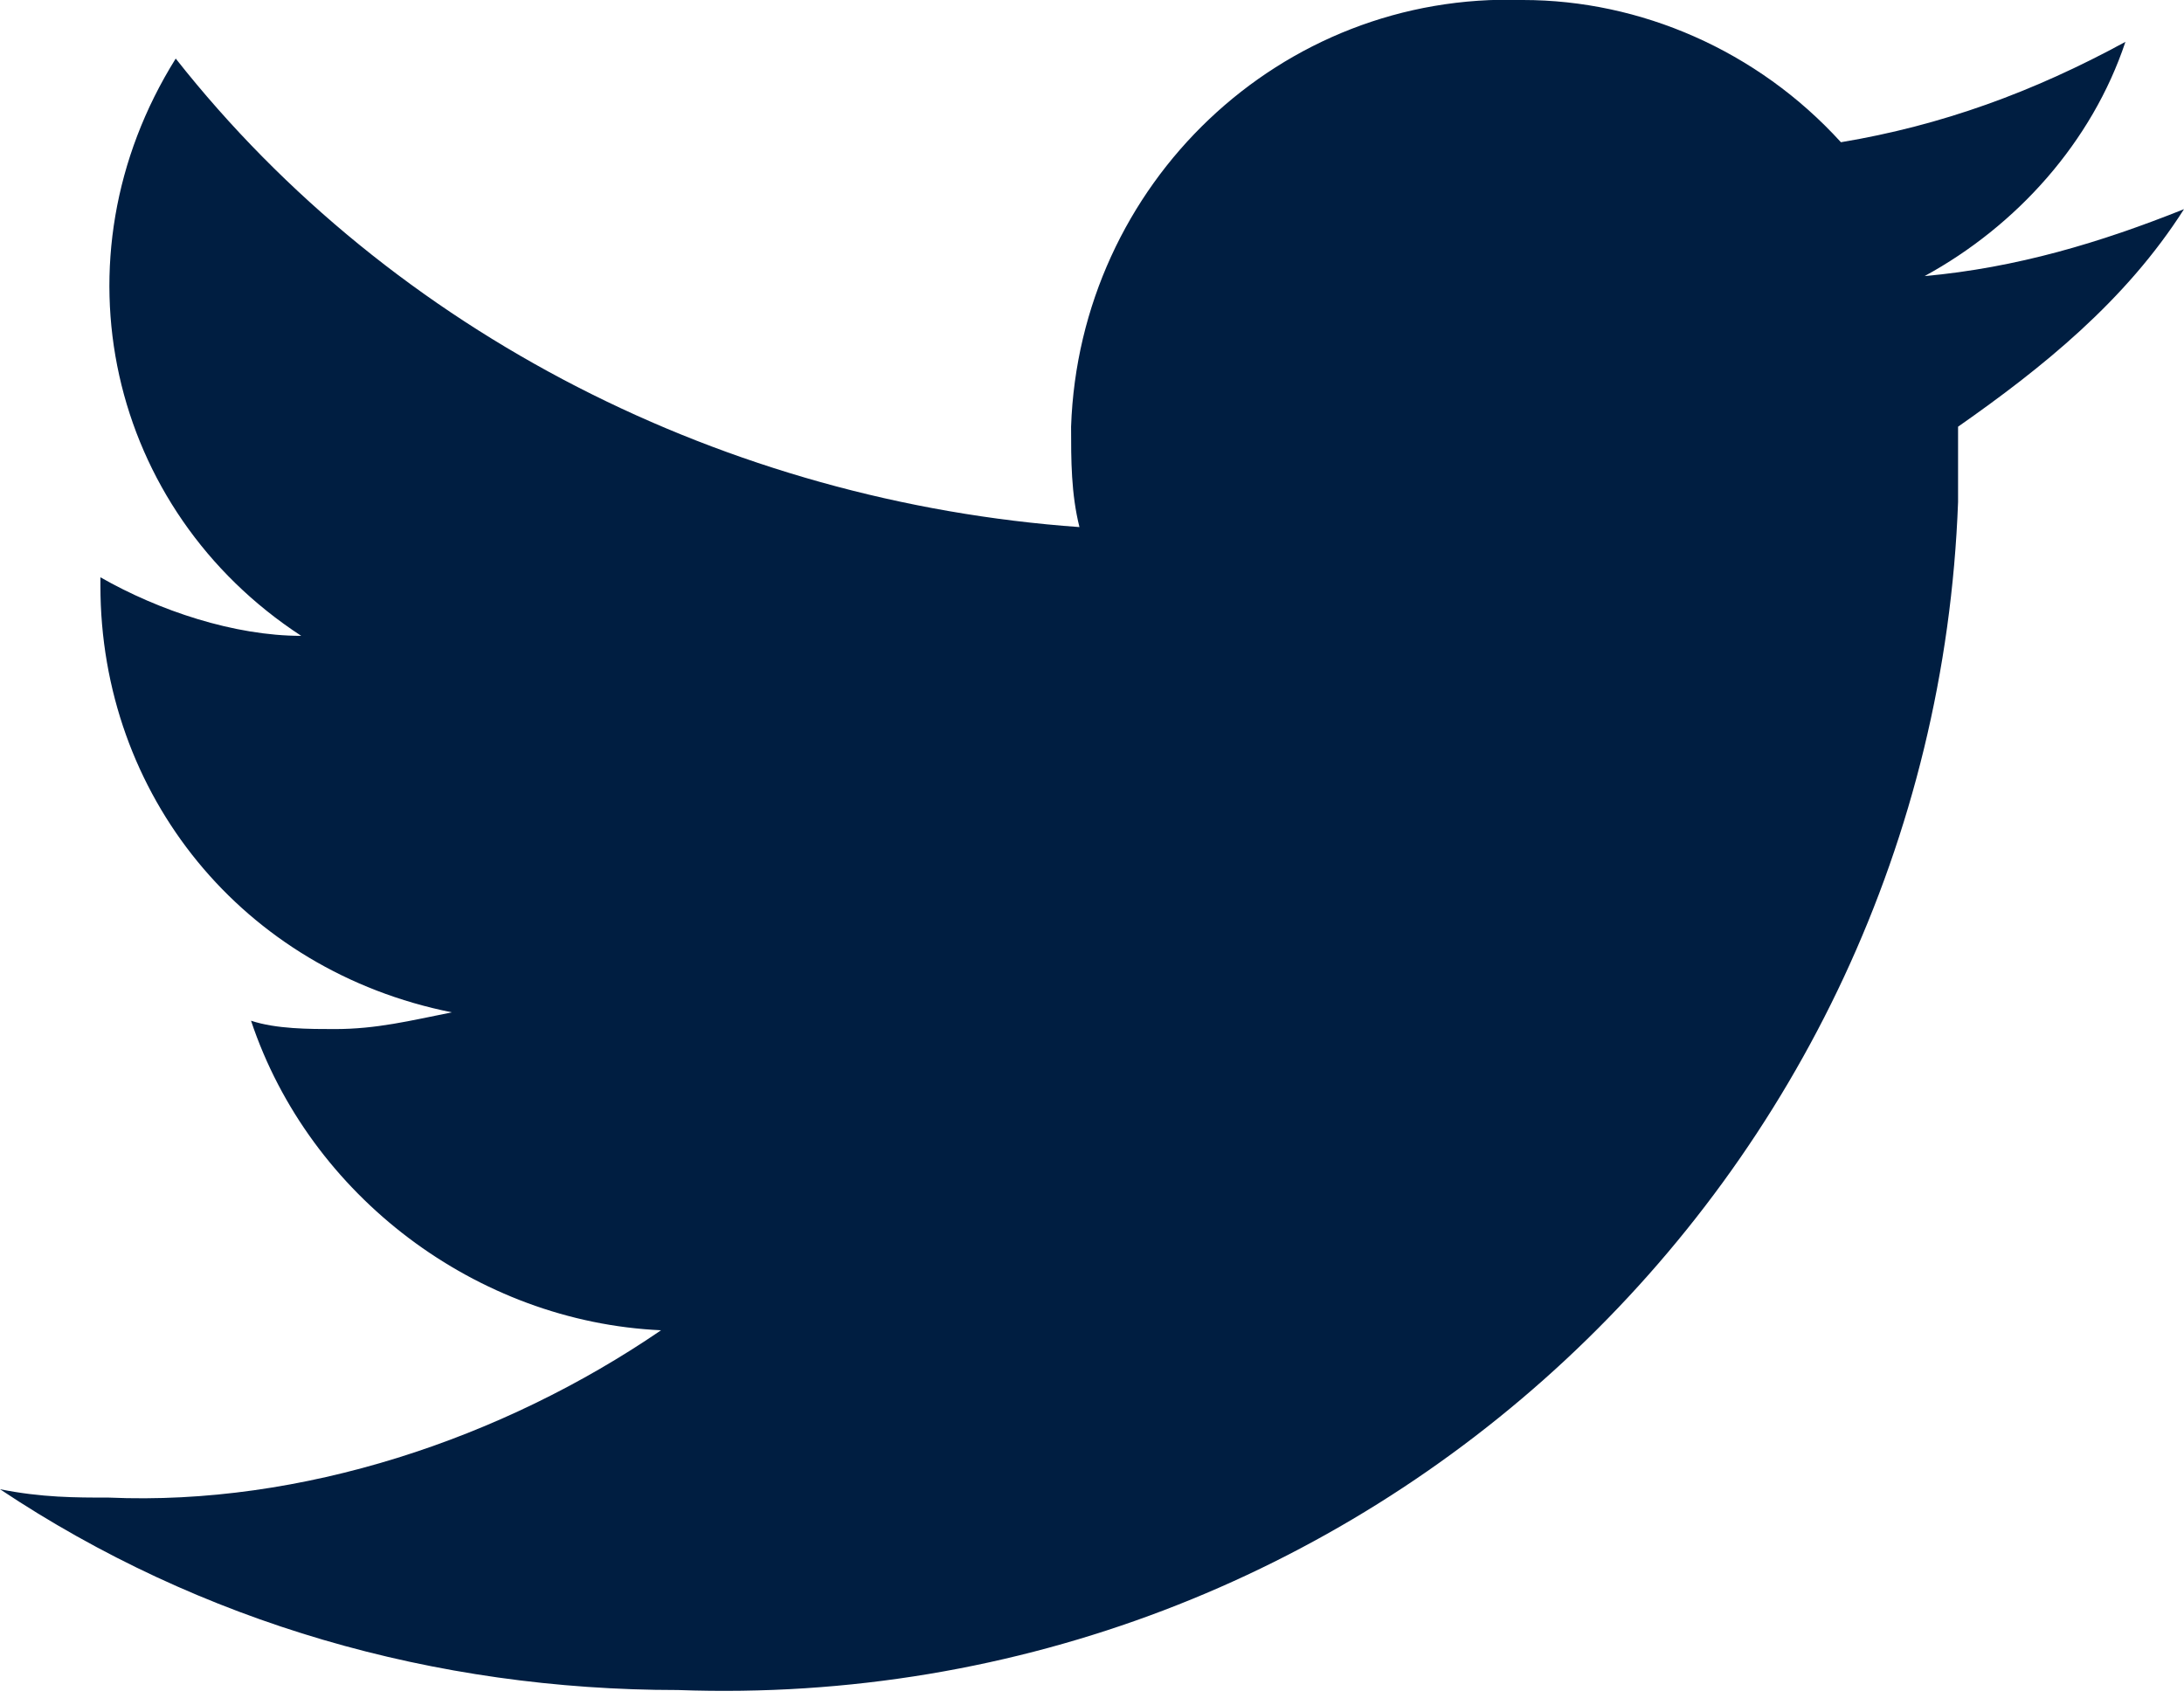 <svg xmlns="http://www.w3.org/2000/svg" viewBox="0 0 26.1 20.3"><path d="M26.1 2.5c-1 .4-2 .7-3.1.8 1.1-.6 2-1.6 2.4-2.8-1.1.6-2.2 1-3.4 1.2C21 .6 19.6 0 18.2 0c-2.9-.1-5.3 2.2-5.4 5.1 0 .4 0 .8.1 1.2C8.7 6 4.7 4 2.1.7.6 3.1 1.3 6.1 3.6 7.6c-.8 0-1.7-.3-2.4-.7V7c0 2.5 1.7 4.6 4.2 5.1-.5.1-.9.2-1.4.2-.3 0-.7 0-1-.1.7 2.1 2.7 3.6 4.9 3.7-1.9 1.3-4.3 2.1-6.6 2-.4 0-.8 0-1.3-.1 2.4 1.6 5.2 2.4 8.1 2.4 8.2.3 15-6.1 15.3-14.2v-.9c1-.7 2-1.5 2.7-2.6z" fill-rule="evenodd" clip-rule="evenodd" fill="#001e41"/></svg>